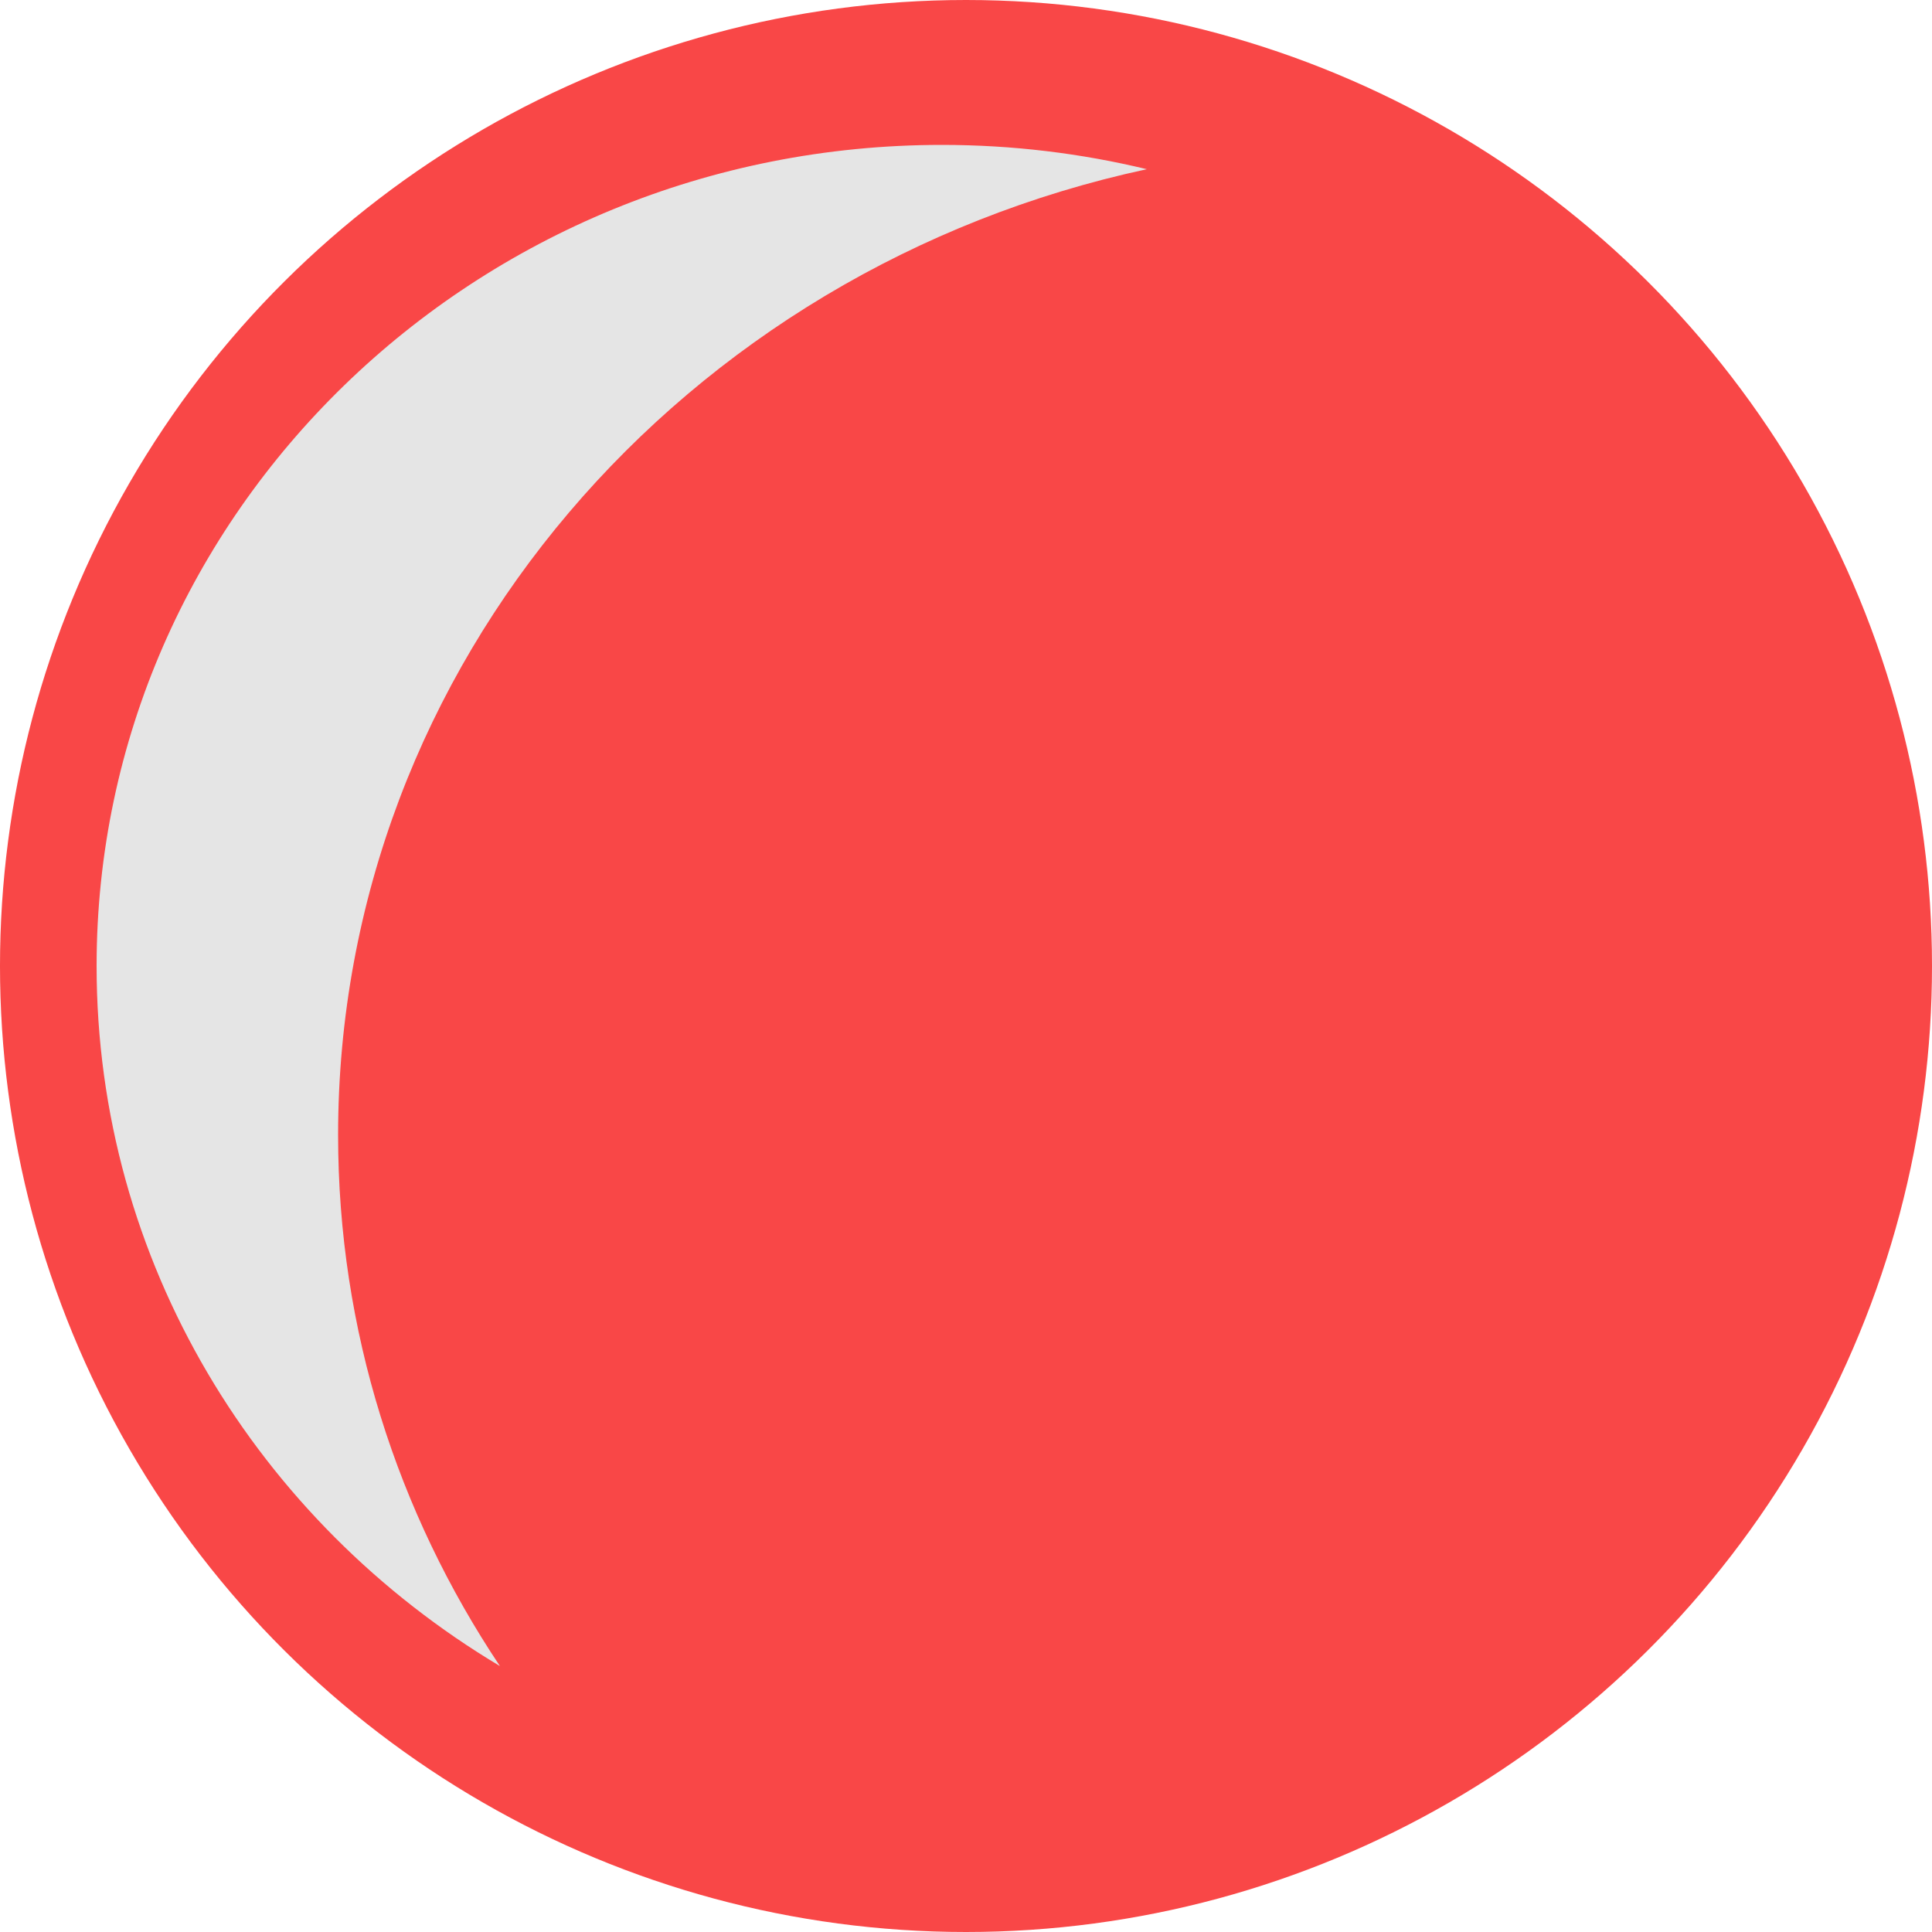 <svg width="40" height="40" viewBox="0 0 40 40" fill="none" xmlns="http://www.w3.org/2000/svg">
<circle cx="20" cy="20" r="20" transform="rotate(90 20 20)" fill="#F94747"/>
<path fill-rule="evenodd" clip-rule="evenodd" d="M10.35 34.494C8.229 31.317 7 27.545 7 23.5C7 13.736 14.158 5.567 23.744 3.503C22.385 3.175 20.963 3 19.5 3C9.835 3 2 10.611 2 20C2 26.131 5.341 31.503 10.35 34.494Z" fill="#E5E5E5"/>
</svg>
